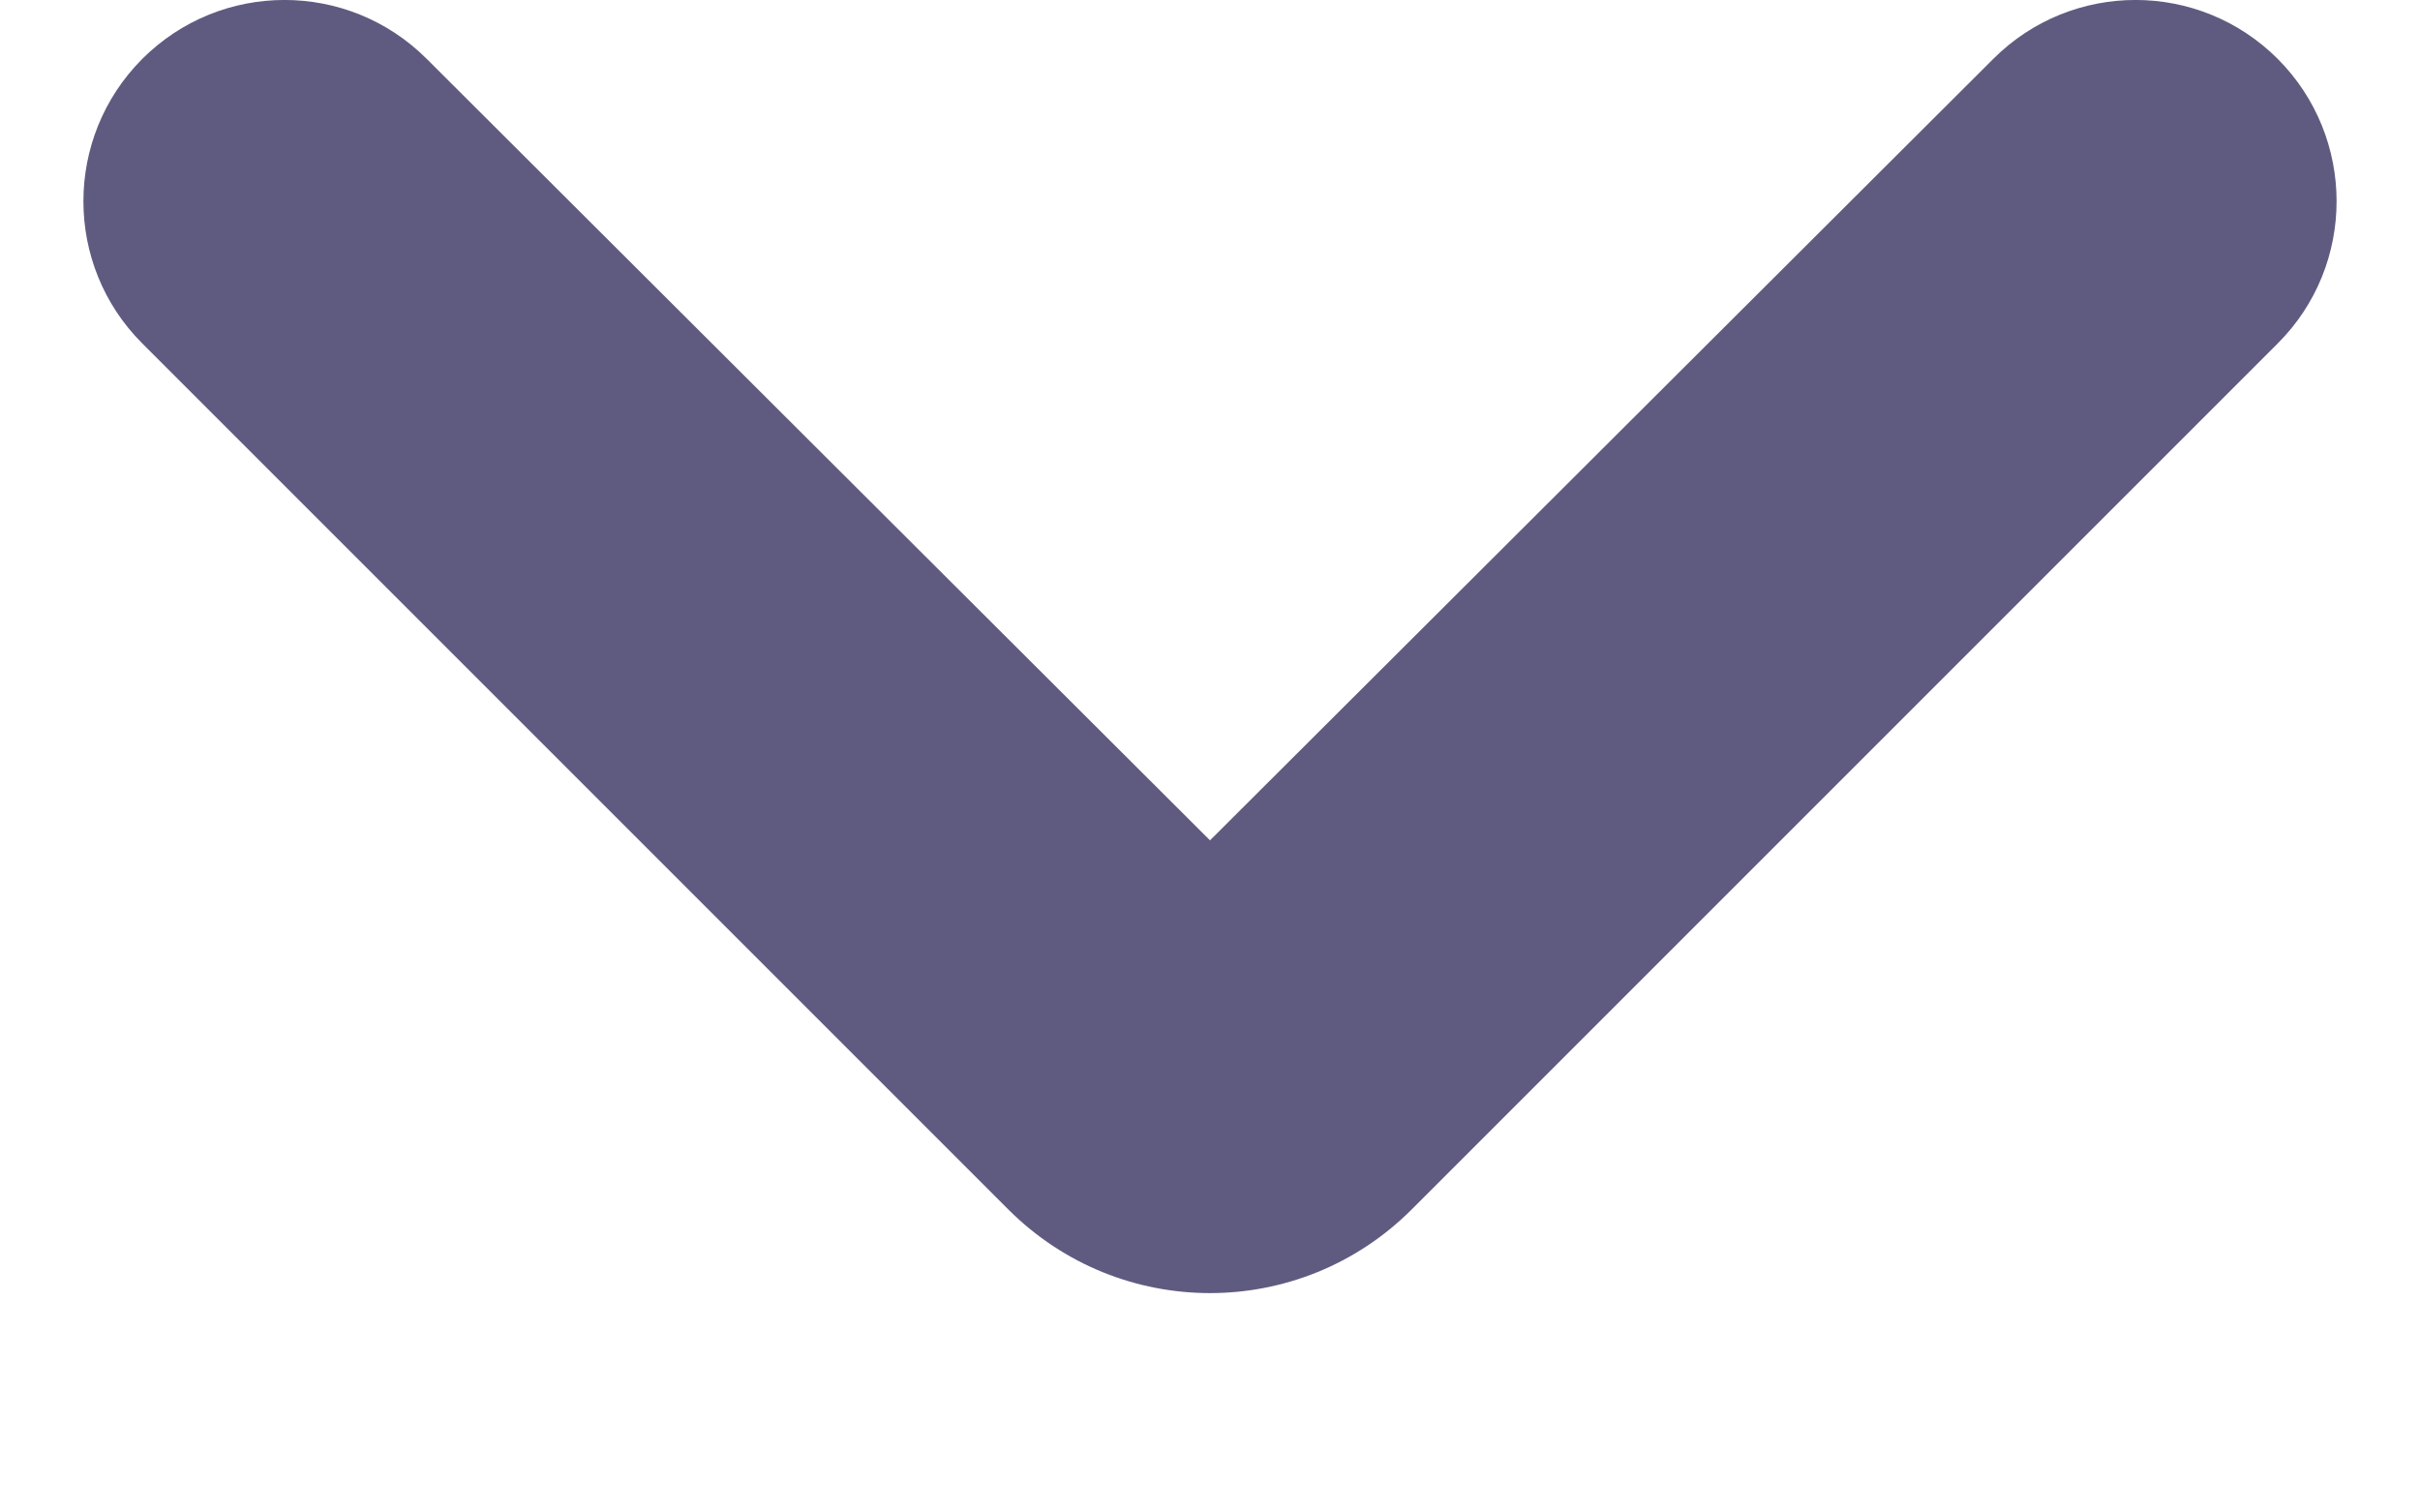 <svg width="8" height="5" viewBox="0 0 8 5" fill="none" xmlns="http://www.w3.org/2000/svg">
<path d="M0.47 0.195C0.73 -0.065 1.15 -0.065 1.41 0.194L4 2.778L6.59 0.194C6.85 -0.065 7.27 -0.065 7.53 0.195C7.789 0.455 7.789 0.876 7.53 1.135L4.667 3.998C4.298 4.367 3.702 4.367 3.333 3.998L0.47 1.135C0.211 0.876 0.211 0.455 0.47 0.195Z" fill="#5F5B80"/>
</svg>
